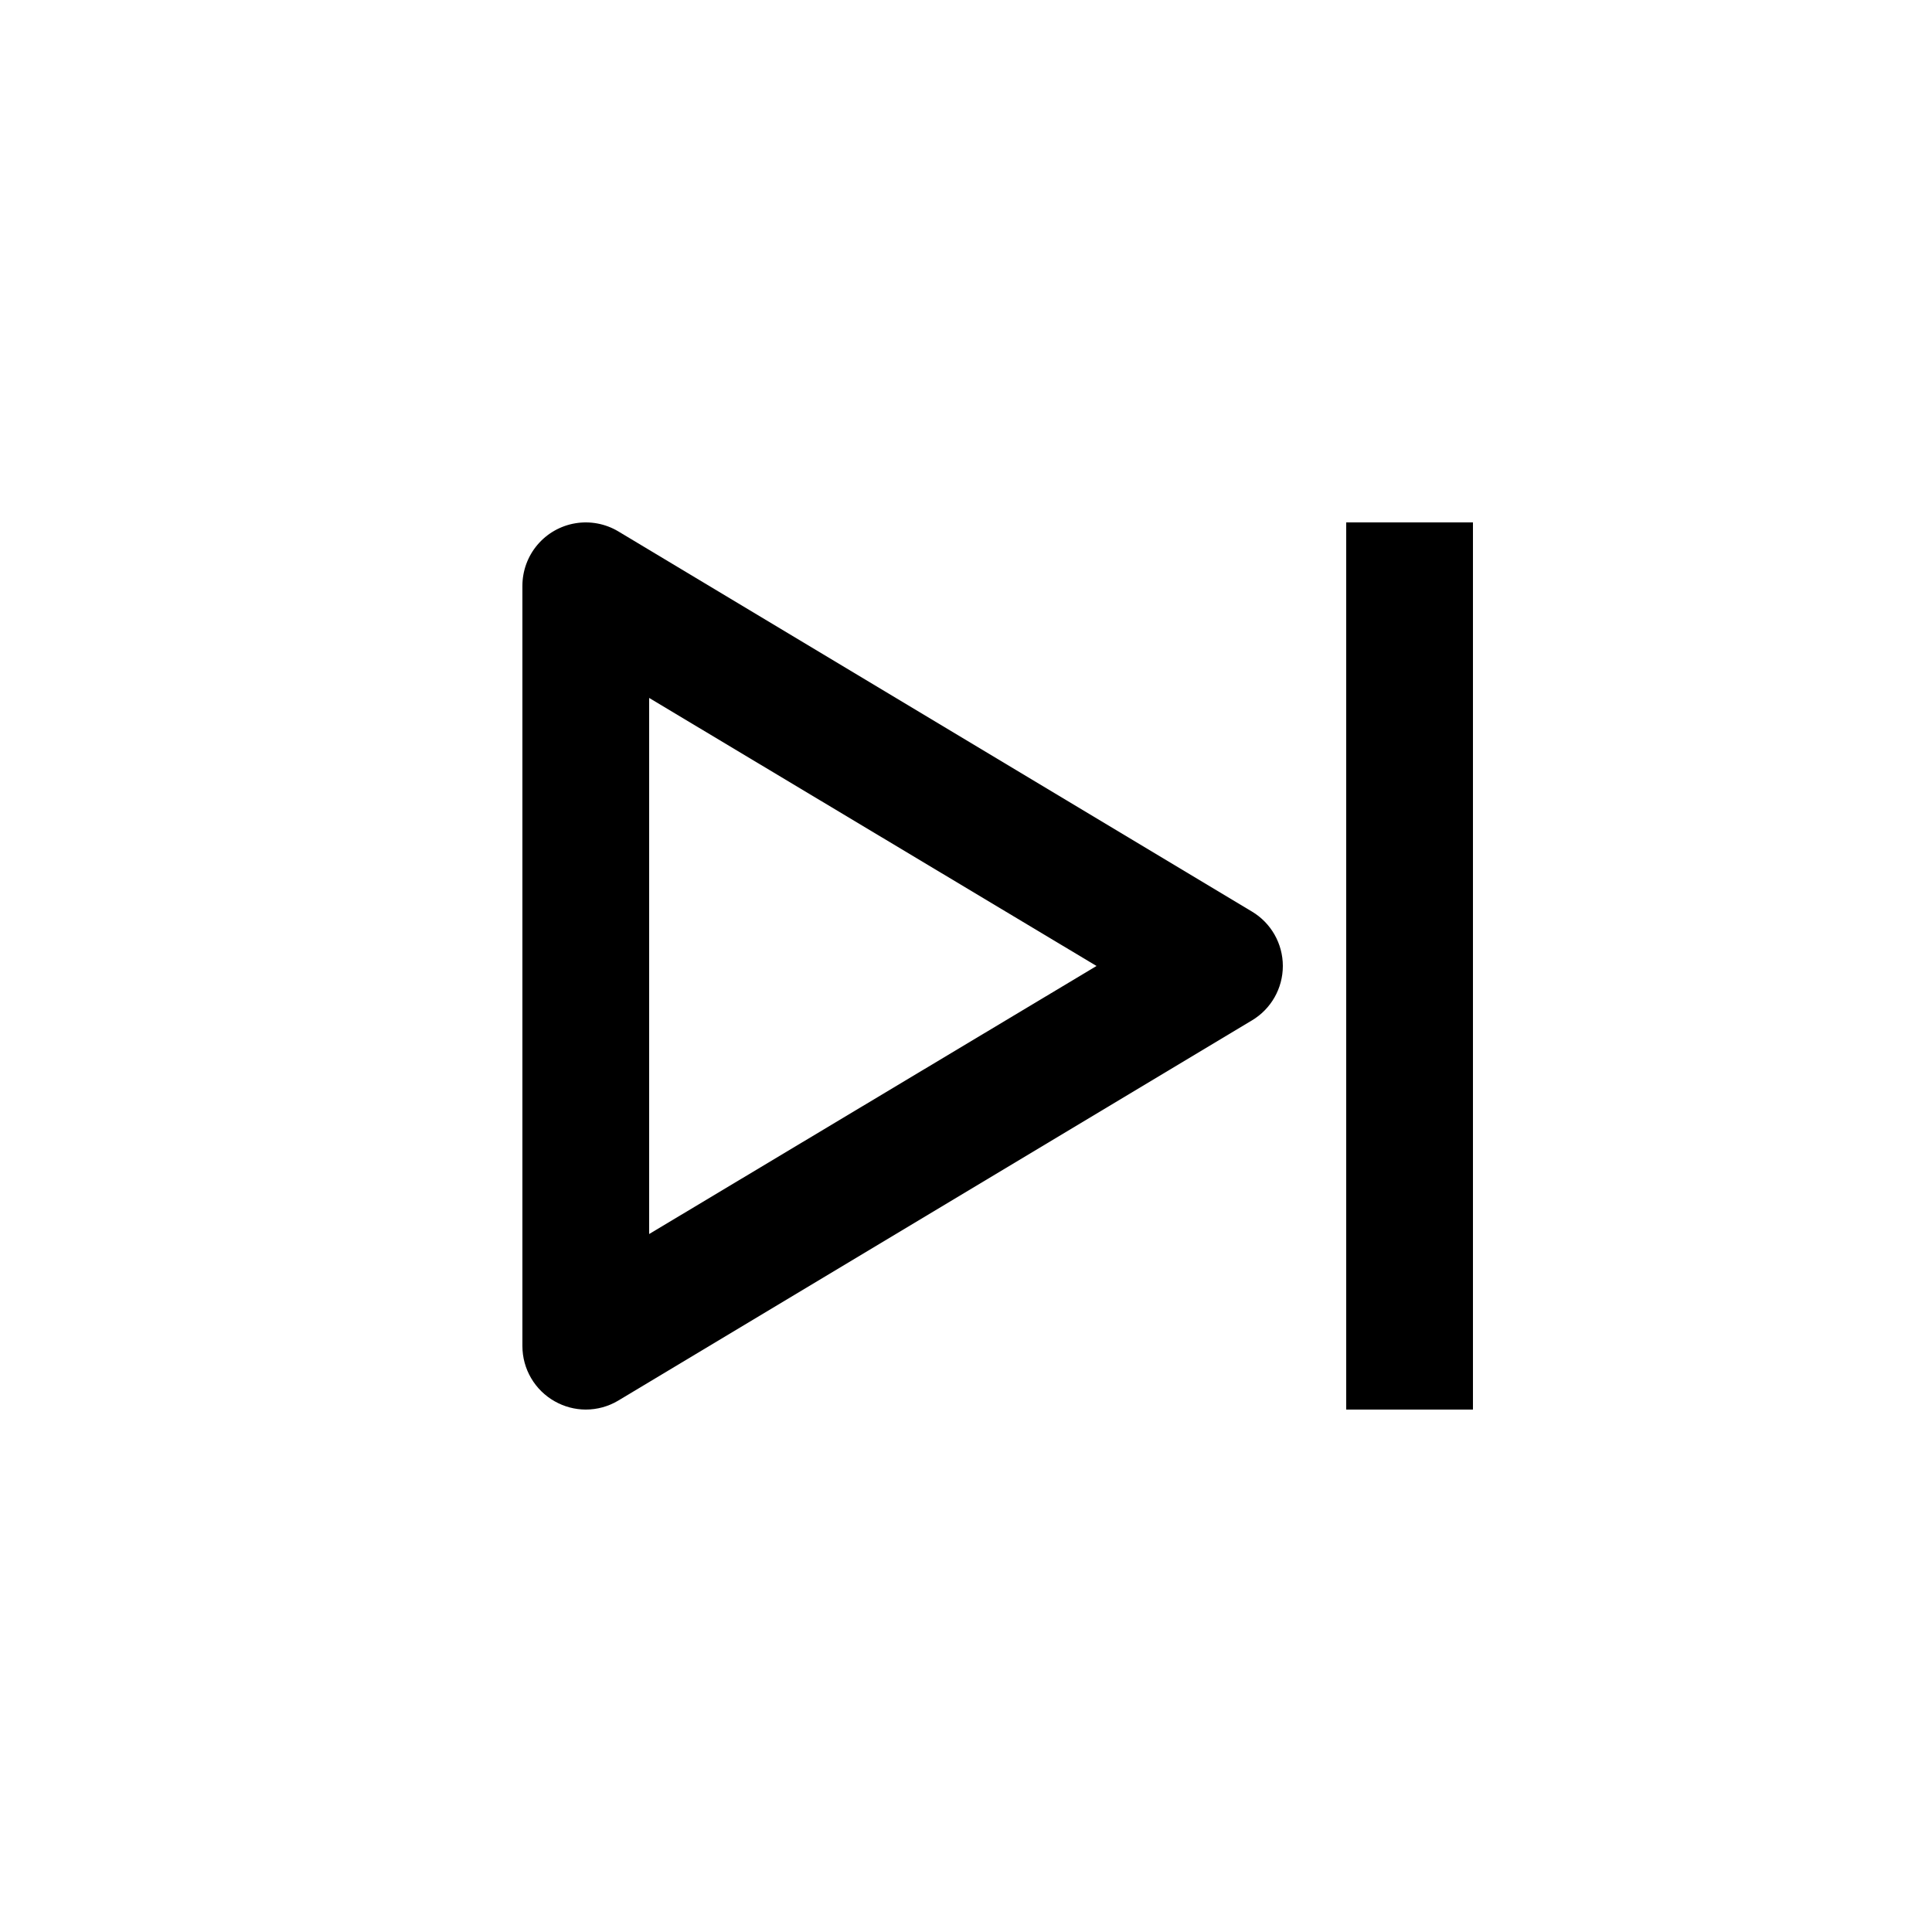 <?xml version="1.0" encoding="UTF-8"?>
<!-- Uploaded to: ICON Repo, www.svgrepo.com, Generator: ICON Repo Mixer Tools -->
<svg fill="#000000" width="800px" height="800px" version="1.1" viewBox="144 144 512 512" xmlns="http://www.w3.org/2000/svg">
 <g>
  <path d="m500.76 282.44h33.586v235.11h-33.586z"/>
  <path d="m299.24 517.55c-2.887-0.008-5.719-0.762-8.23-2.184-2.594-1.457-4.754-3.578-6.258-6.148-1.508-2.566-2.301-5.488-2.309-8.461v-201.52c0.004-3.973 1.41-7.812 3.973-10.844 2.566-3.031 6.121-5.059 10.035-5.715 3.914-0.66 7.938 0.09 11.352 2.113l167.94 100.76c5.098 3.027 8.223 8.516 8.223 14.445 0 5.926-3.125 11.414-8.223 14.441l-167.94 100.76c-2.59 1.539-5.551 2.352-8.562 2.352zm16.793-188.59v142.07l118.56-71.035z"/>
 </g>
</svg>